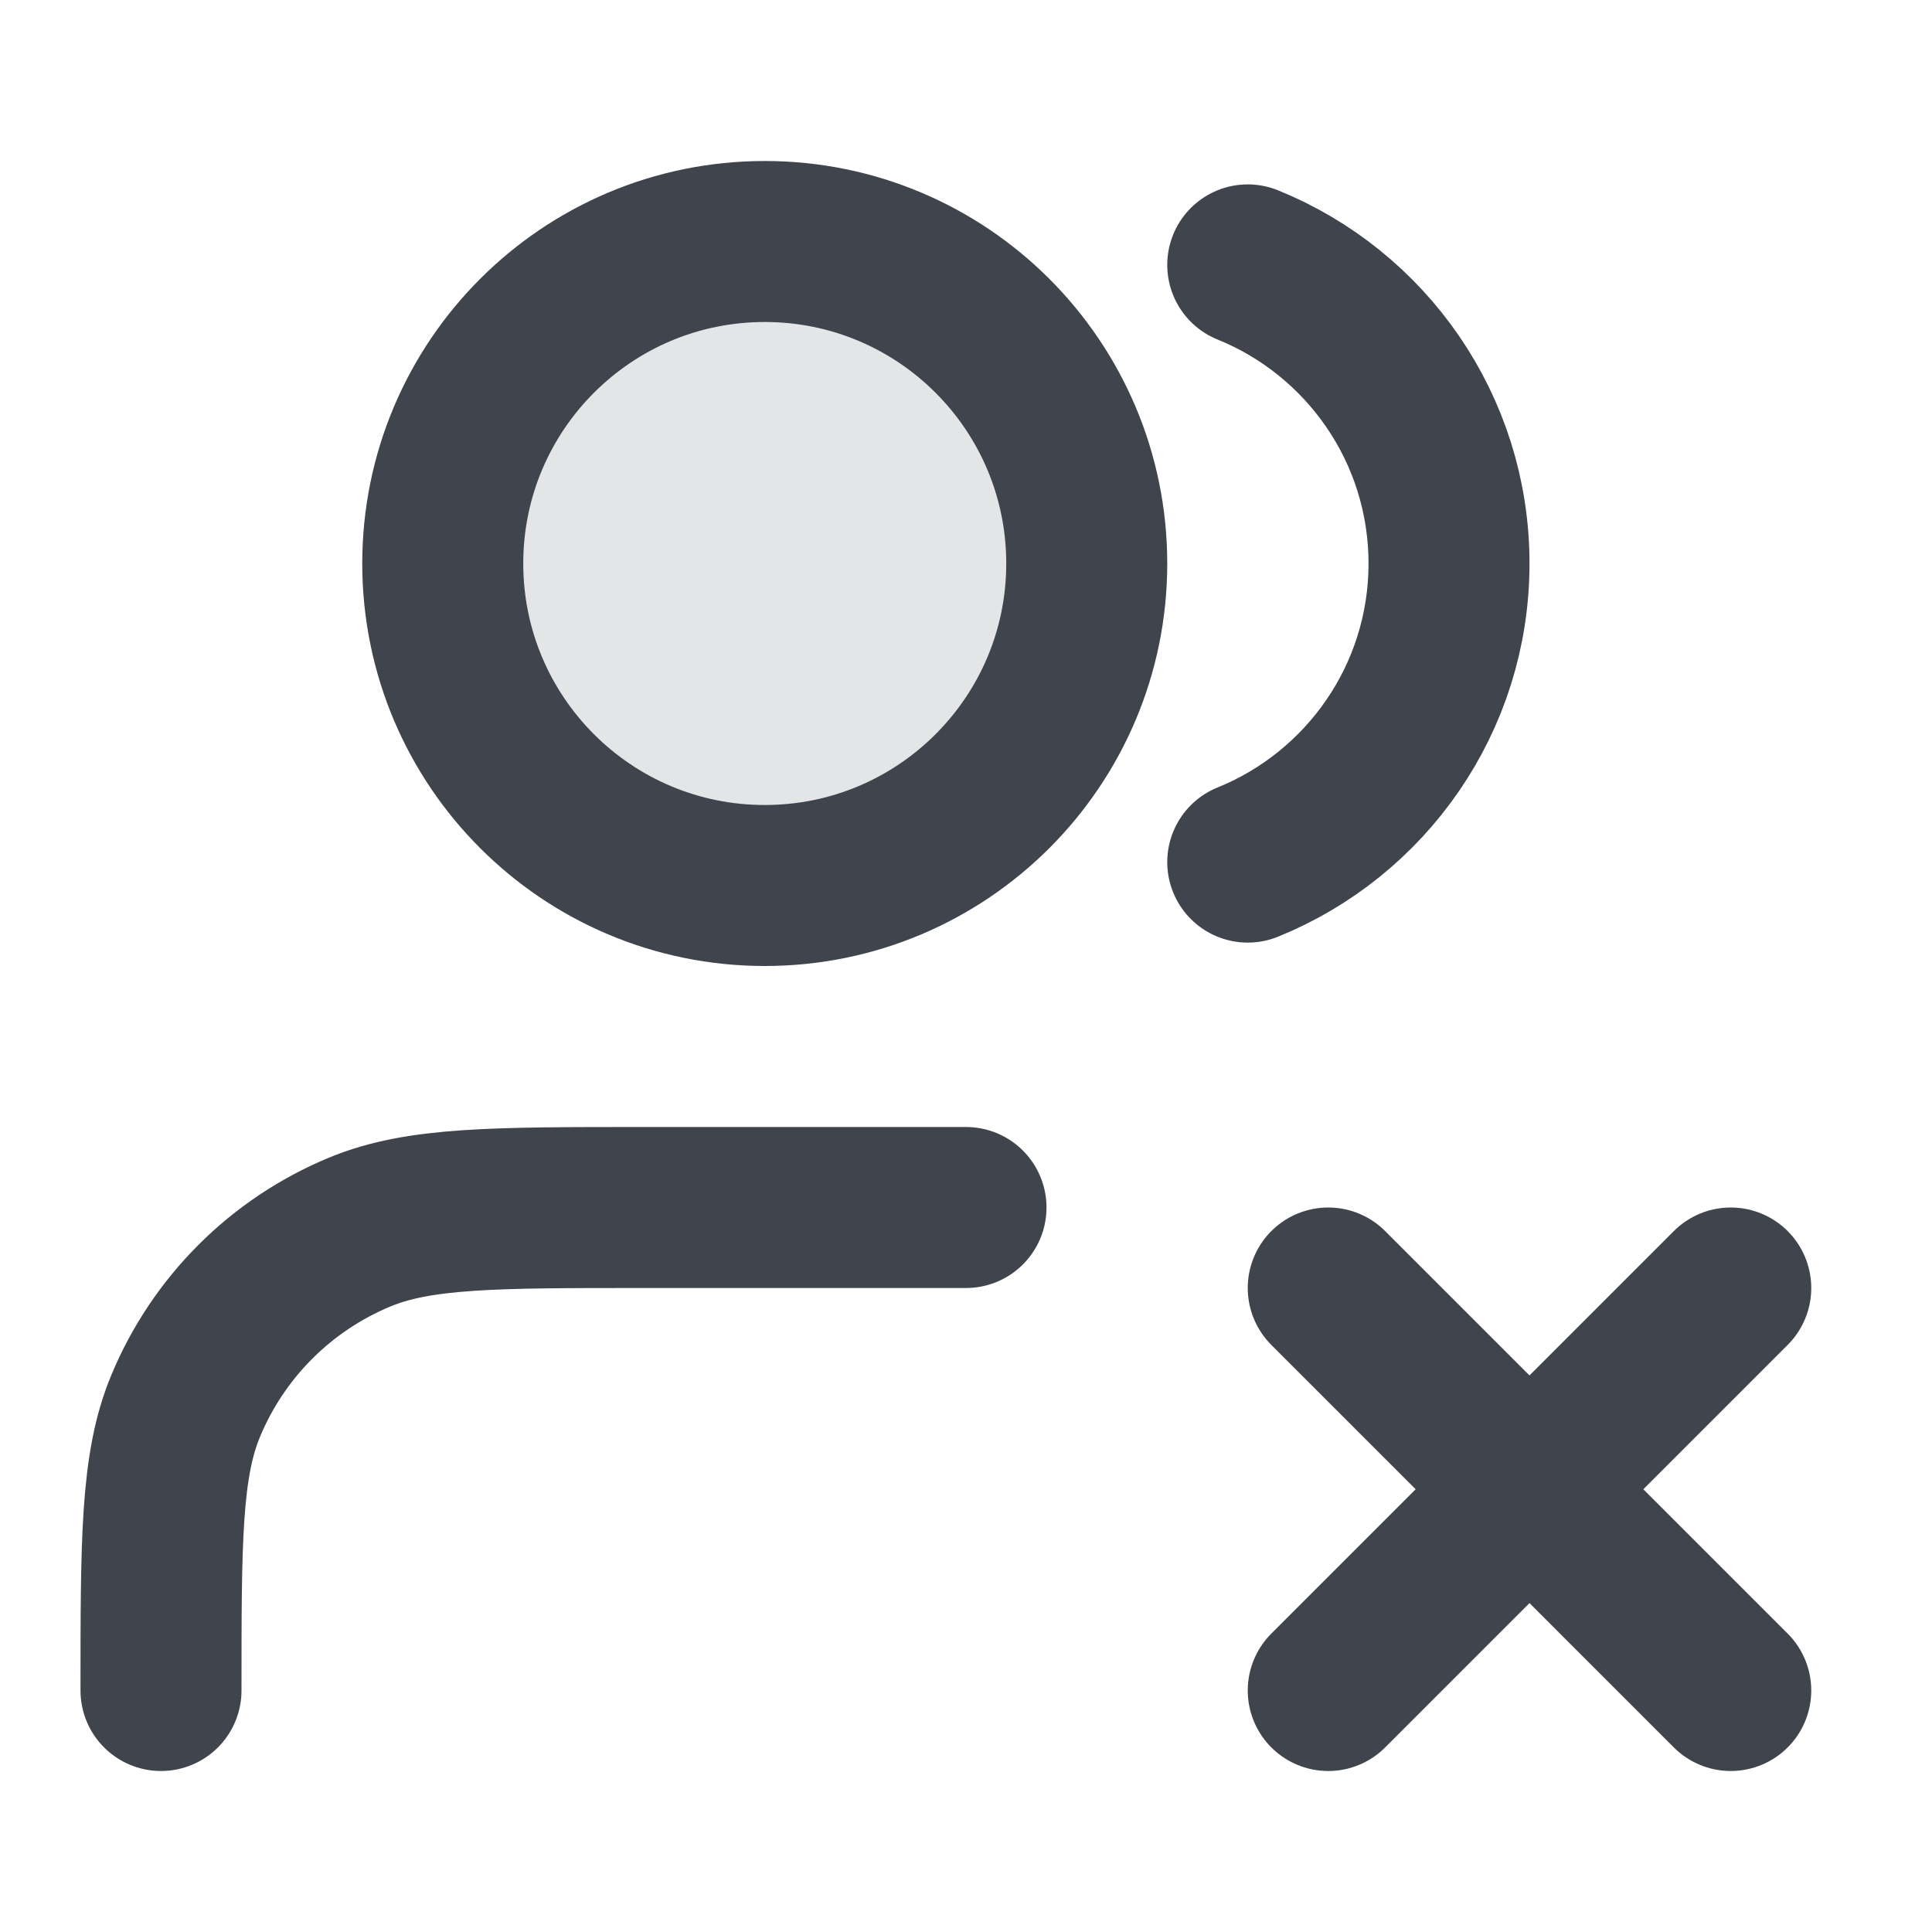 <svg width="36" height="36" viewBox="0 0 36 36" fill="none" xmlns="http://www.w3.org/2000/svg">
<path opacity="0.12" d="M14.25 16.5C17.564 16.5 20.25 13.814 20.25 10.5C20.25 7.186 17.564 4.5 14.25 4.5C10.936 4.5 8.25 7.186 8.25 10.5C8.25 13.814 10.936 16.5 14.25 16.5Z" fill="#1D2433"/>
<path d="M24.75 24L32.25 31.5M32.25 24L24.75 31.5M23.25 4.936C25.449 5.826 27 7.982 27 10.5C27 13.018 25.449 15.174 23.25 16.064M18 22.5H12C9.204 22.5 7.807 22.5 6.704 22.957C5.234 23.566 4.066 24.734 3.457 26.204C3 27.306 3 28.704 3 31.5M20.25 10.5C20.25 13.814 17.564 16.5 14.25 16.5C10.936 16.5 8.25 13.814 8.25 10.5C8.25 7.186 10.936 4.5 14.25 4.5C17.564 4.5 20.25 7.186 20.25 10.5Z" stroke="#3F444D" stroke-width="3" stroke-linecap="round" stroke-linejoin="round"/>
</svg>
